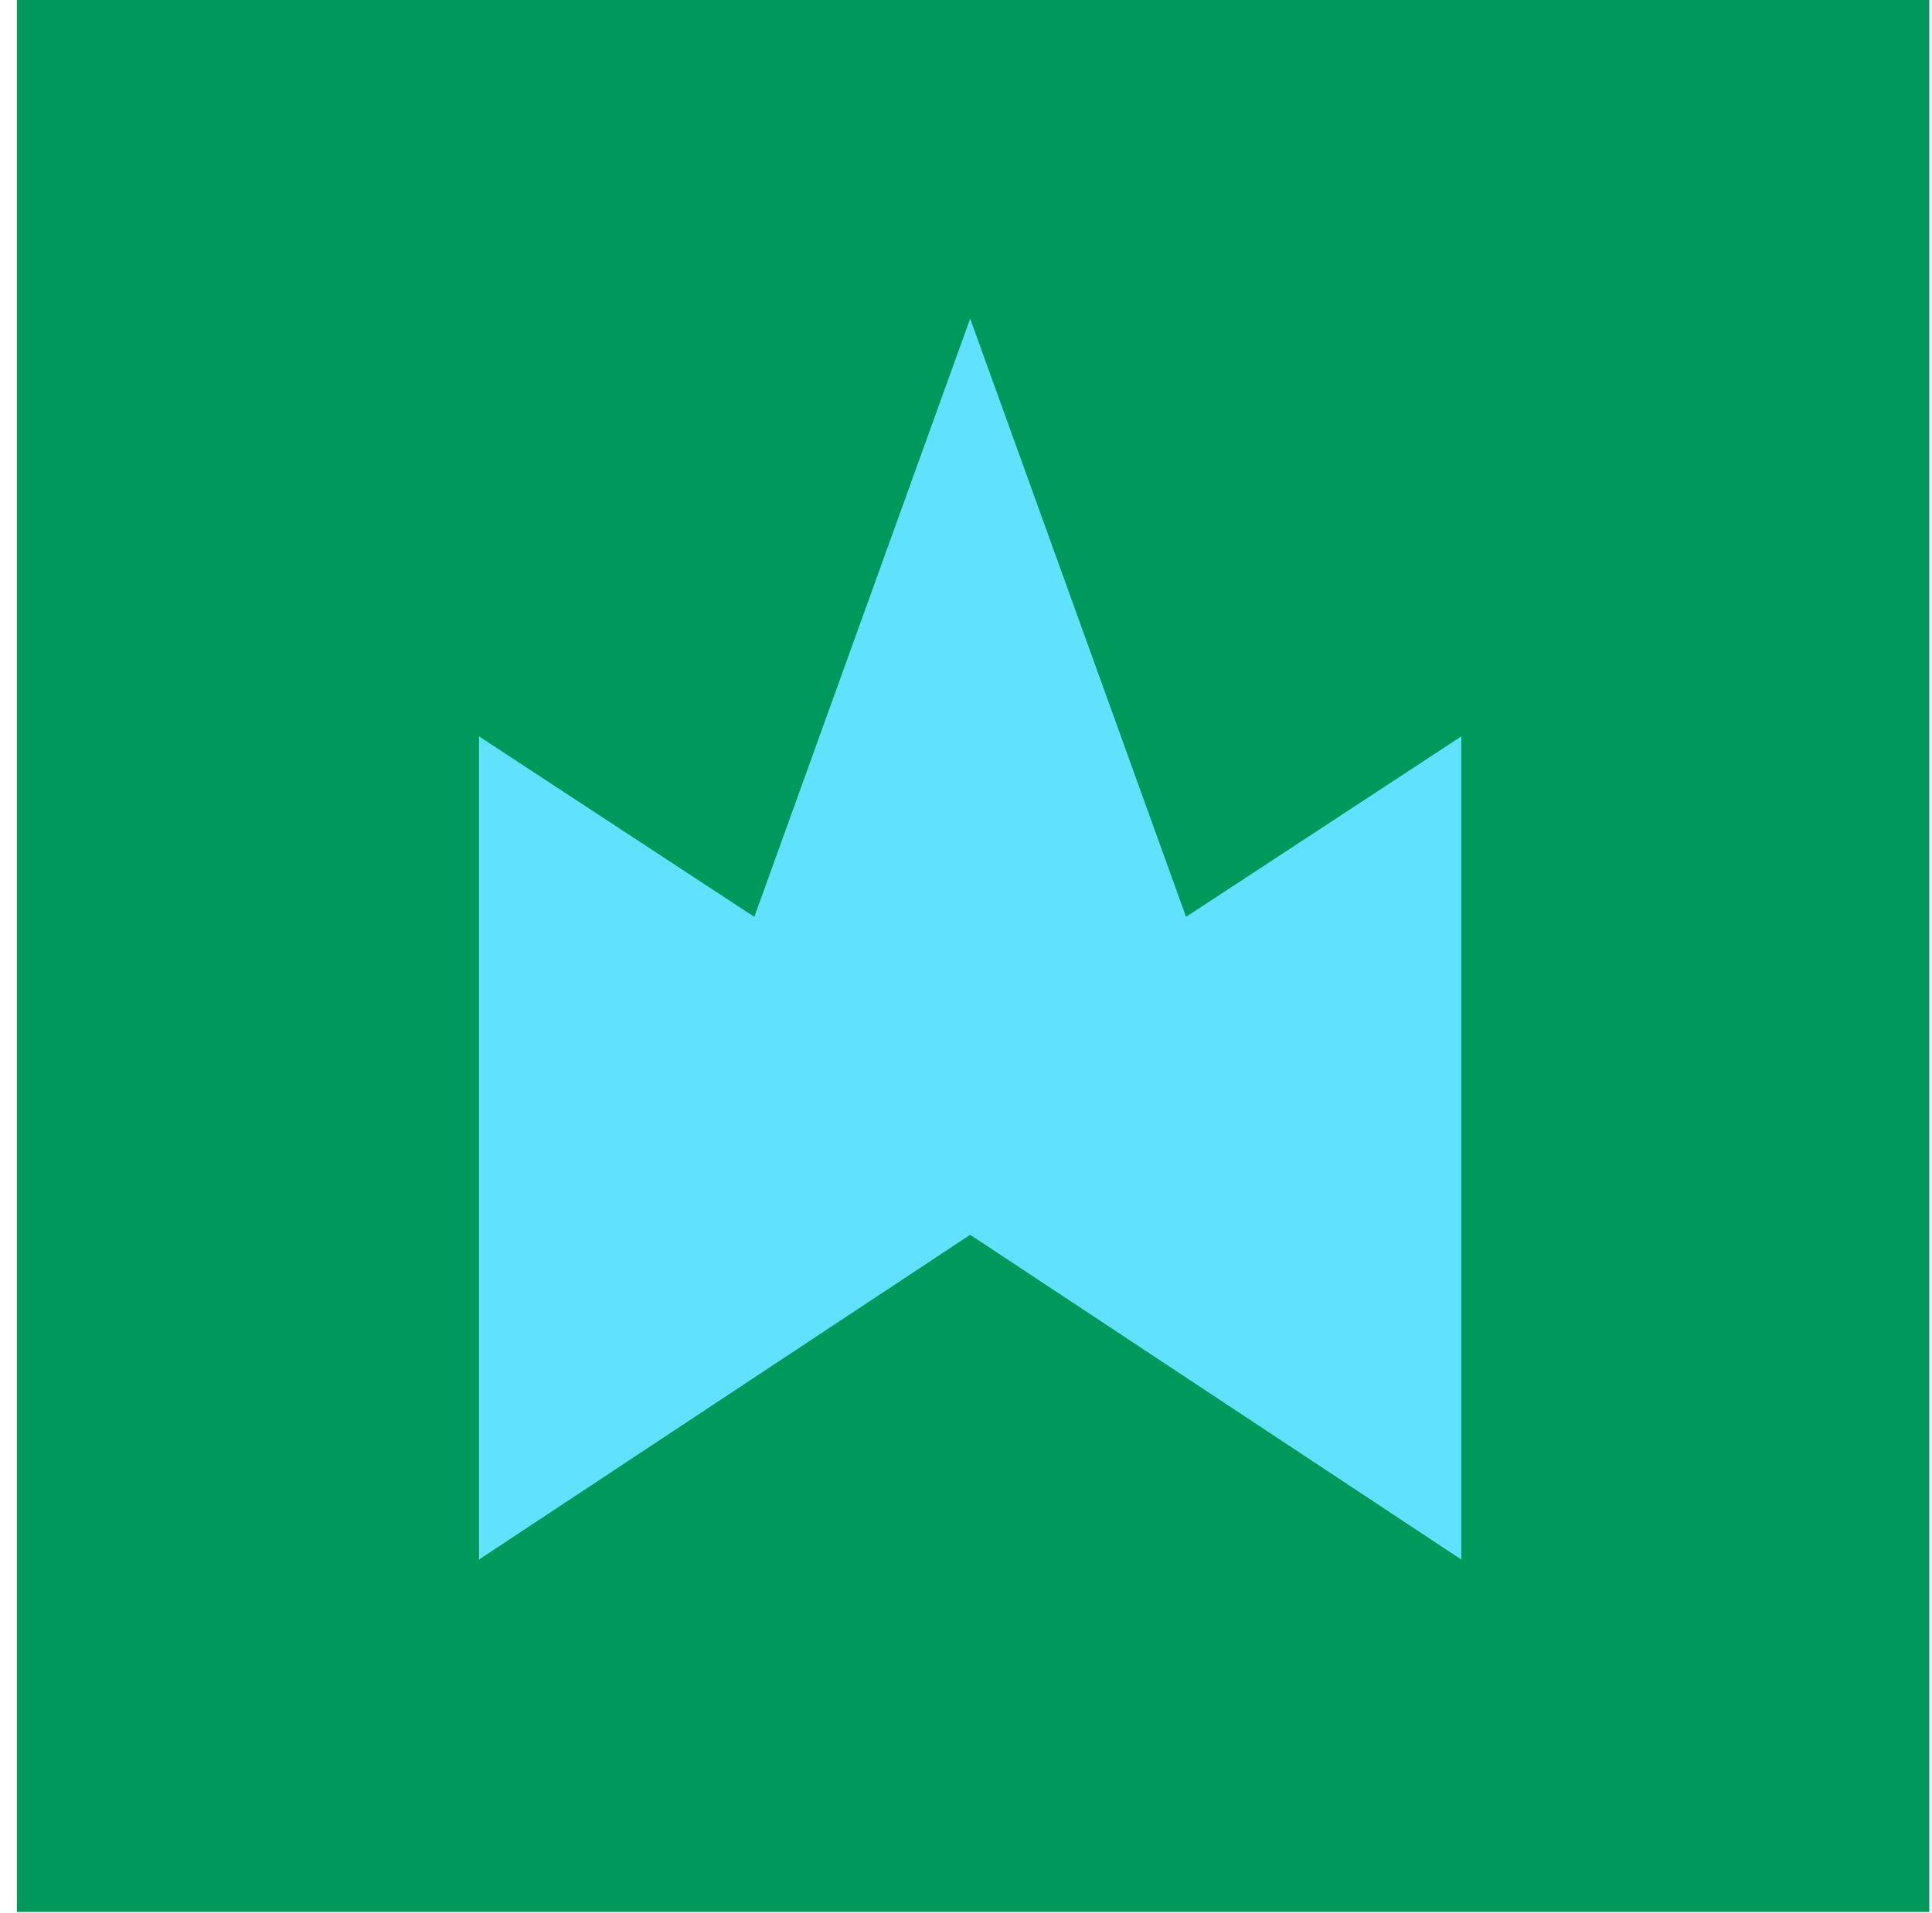 <svg width="106" height="105" viewBox="0 0 106 105" fill="none" xmlns="http://www.w3.org/2000/svg">
<rect x="0.926" width="104.926" height="104.926" fill="#00995C"/>
<path d="M53.229 67.762L80.175 85.584V40.413L65.073 50.317L53.229 17.487L41.386 50.317L26.283 40.413V85.584L53.229 67.762Z" fill="#60E2FF"/>
</svg>
